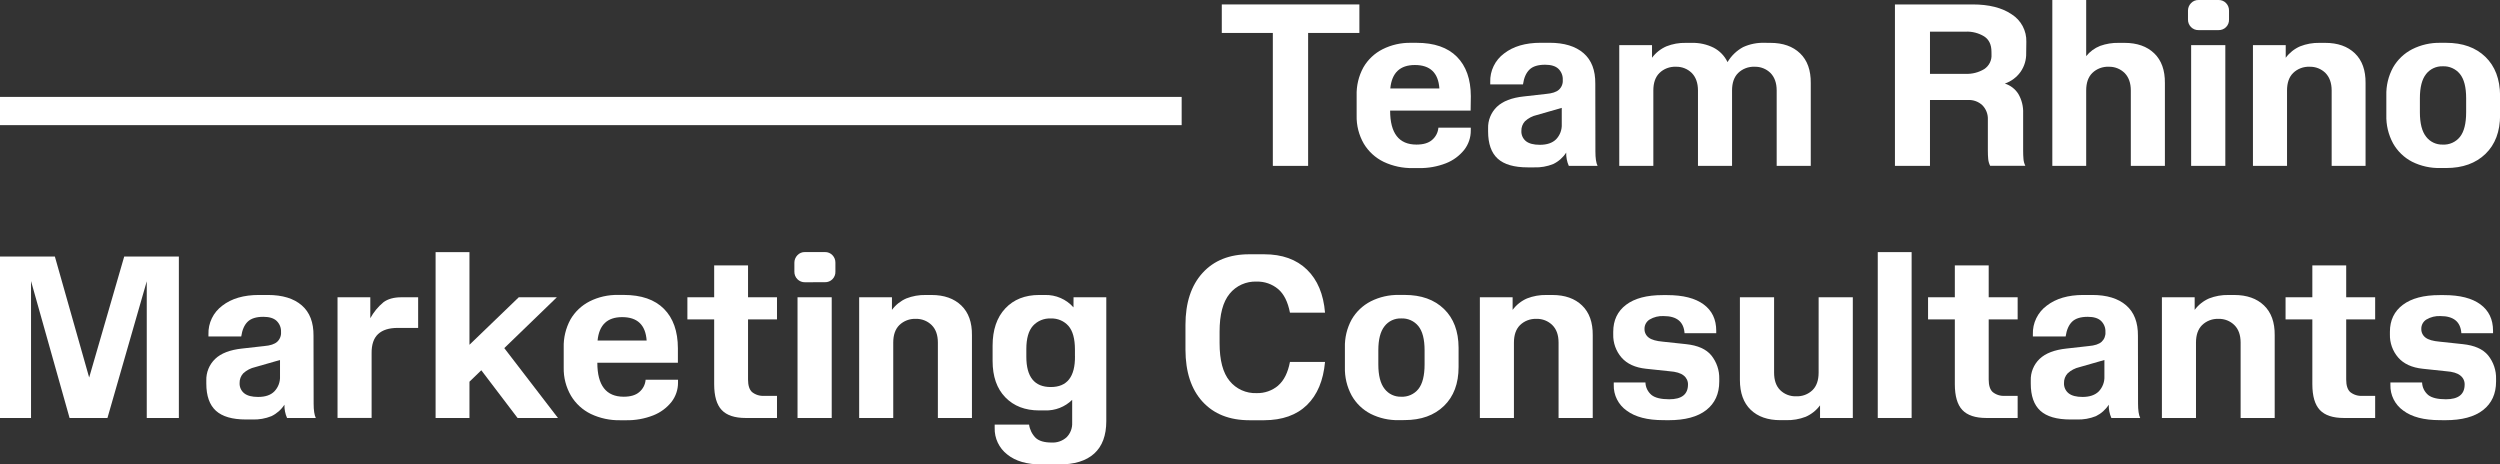 <svg xmlns="http://www.w3.org/2000/svg" fill="none" viewBox="0 0 253 47" height="47" width="253">
<rect x="0" y="0" width="253" height="47" fill="#333333" stroke="none"/>
<g clip-path="url(#clip0_716_4877)">
<path fill="white" d="M18.101 25.962V42.3H14.852V28.466L10.874 42.3H7.041L3.14 28.444V42.3H0V25.962H5.553L9.023 38.203L12.57 25.962H18.101Z"></path>
<path fill="white" d="M31.74 40.846C31.74 41.518 31.814 42.001 31.958 42.3H29.05C28.862 41.877 28.772 41.418 28.785 40.956C28.464 41.455 28.01 41.855 27.474 42.114C26.863 42.36 26.206 42.476 25.547 42.452H24.891C23.51 42.452 22.496 42.157 21.849 41.568C21.202 40.978 20.879 40.06 20.879 38.815V38.518C20.865 38.11 20.937 37.704 21.091 37.326C21.245 36.948 21.477 36.606 21.773 36.322C22.367 35.754 23.274 35.404 24.493 35.273L26.742 35.021C27.349 34.971 27.787 34.828 28.053 34.588C28.188 34.463 28.292 34.31 28.359 34.139C28.426 33.969 28.454 33.786 28.44 33.604C28.451 33.393 28.417 33.183 28.339 32.987C28.261 32.791 28.141 32.614 27.988 32.468C27.695 32.197 27.249 32.062 26.654 32.062C25.936 32.062 25.407 32.226 25.068 32.554C24.729 32.883 24.51 33.382 24.412 34.052H21.095V33.82C21.078 33.263 21.196 32.71 21.44 32.208C21.683 31.706 22.046 31.269 22.496 30.935C23.427 30.213 24.661 29.851 26.198 29.851H27.1C28.584 29.851 29.729 30.201 30.538 30.901C31.346 31.6 31.743 32.63 31.727 33.992L31.74 40.846ZM27.762 39.612C27.959 39.408 28.111 39.165 28.21 38.9C28.308 38.636 28.352 38.353 28.337 38.071V36.432L25.824 37.152C25.37 37.252 24.951 37.471 24.611 37.787C24.368 38.053 24.238 38.402 24.248 38.761C24.238 38.96 24.275 39.159 24.358 39.341C24.44 39.523 24.565 39.683 24.723 39.807C25.03 40.049 25.496 40.17 26.121 40.17C26.85 40.17 27.397 39.984 27.762 39.612Z"></path>
<path fill="white" d="M42.316 30.084V33.185H40.244C39.37 33.185 38.709 33.394 38.262 33.81C37.815 34.226 37.596 34.876 37.607 35.761V42.296H34.158V30.084H37.475V32.203C37.812 31.584 38.264 31.035 38.809 30.584C39.256 30.25 39.862 30.084 40.627 30.084H42.316Z"></path>
<path fill="white" d="M56.466 42.3H52.378L48.708 37.471L47.509 38.628V42.3H44.082V25.514H47.509V34.891L52.5 30.083H56.355L51.034 35.229L56.466 42.3Z"></path>
<path fill="white" d="M68.603 36.706H60.45C60.45 38.999 61.339 40.147 63.118 40.148C63.8 40.148 64.322 39.994 64.681 39.688C64.869 39.533 65.024 39.342 65.137 39.126C65.25 38.91 65.317 38.674 65.336 38.431H68.615V38.72C68.62 39.424 68.39 40.11 67.959 40.67C67.475 41.28 66.836 41.751 66.108 42.036C65.231 42.379 64.294 42.547 63.352 42.528H62.769C61.741 42.55 60.722 42.333 59.794 41.893C58.96 41.487 58.263 40.849 57.788 40.057C57.282 39.191 57.025 38.203 57.047 37.202V35.186C57.018 34.192 57.253 33.208 57.729 32.334C58.183 31.548 58.858 30.91 59.67 30.497C60.556 30.052 61.539 29.829 62.533 29.847H63.118C64.901 29.847 66.26 30.317 67.194 31.256C68.128 32.196 68.598 33.525 68.603 35.245V36.706ZM60.474 34.464H65.441C65.332 32.883 64.506 32.093 62.963 32.093C61.458 32.093 60.629 32.883 60.474 34.464Z"></path>
<path fill="white" d="M78.632 32.322H75.701V38.409C75.701 39.008 75.836 39.43 76.107 39.677C76.455 39.955 76.897 40.092 77.342 40.059H78.632V42.3H75.469C74.353 42.3 73.542 42.031 73.035 41.492C72.528 40.953 72.274 40.082 72.274 38.88V32.322H69.564V30.083H72.274V26.858H75.701V30.083H78.632V32.322Z"></path>
<path fill="white" d="M81.46 28.564C81.319 28.567 81.178 28.542 81.048 28.489C80.917 28.436 80.798 28.358 80.699 28.258C80.597 28.156 80.518 28.035 80.465 27.901C80.412 27.768 80.387 27.625 80.391 27.482V26.58C80.391 26.299 80.502 26.028 80.699 25.826C80.796 25.722 80.913 25.64 81.045 25.586C81.176 25.531 81.317 25.505 81.46 25.509H83.486C83.628 25.506 83.769 25.532 83.9 25.586C84.031 25.641 84.149 25.723 84.246 25.826C84.441 26.029 84.548 26.3 84.543 26.58V27.478C84.55 27.62 84.527 27.763 84.475 27.896C84.424 28.03 84.346 28.151 84.246 28.254C84.147 28.354 84.028 28.432 83.898 28.485C83.767 28.537 83.627 28.563 83.486 28.559L81.46 28.564ZM84.17 42.3H80.71V30.081H84.17V42.3Z"></path>
<path fill="white" d="M94.275 29.853C95.544 29.853 96.546 30.207 97.282 30.913C98.017 31.62 98.377 32.625 98.361 33.929V42.3H94.913V34.672C94.913 33.908 94.704 33.317 94.286 32.901C94.075 32.693 93.824 32.529 93.547 32.42C93.271 32.311 92.975 32.259 92.677 32.268C92.371 32.255 92.065 32.305 91.779 32.414C91.492 32.523 91.231 32.689 91.012 32.901C90.601 33.309 90.396 33.9 90.396 34.672V42.3H86.947V30.083H90.265V31.36C90.638 30.854 91.14 30.455 91.718 30.202C92.344 29.957 93.012 29.838 93.685 29.853H94.275Z"></path>
<path fill="white" d="M108.642 30.083H111.957V42.621C111.957 44.066 111.55 45.16 110.735 45.901C109.921 46.642 108.72 47.01 107.132 47.005H105.425C103.926 47.005 102.76 46.666 101.928 45.988C101.521 45.671 101.195 45.263 100.975 44.798C100.755 44.334 100.647 43.824 100.661 43.311V42.97H104.142C104.214 43.479 104.449 43.951 104.813 44.316C105.152 44.629 105.687 44.785 106.424 44.785C106.703 44.8 106.982 44.76 107.245 44.666C107.507 44.572 107.748 44.427 107.953 44.239C108.141 44.044 108.286 43.815 108.381 43.563C108.475 43.312 108.517 43.044 108.504 42.775V40.465C108.143 40.82 107.712 41.098 107.239 41.282C106.765 41.466 106.259 41.553 105.751 41.535H105.167C103.742 41.535 102.6 41.095 101.741 40.213C100.881 39.332 100.451 38.103 100.451 36.528V34.998C100.451 33.388 100.877 32.128 101.73 31.217C102.582 30.307 103.728 29.852 105.167 29.852H105.751C106.295 29.838 106.836 29.943 107.335 30.16C107.834 30.377 108.278 30.7 108.637 31.107L108.642 30.083ZM108.784 36.038V35.388C108.784 34.287 108.565 33.485 108.128 32.984C107.906 32.734 107.631 32.536 107.322 32.406C107.013 32.275 106.678 32.215 106.343 32.23C106.005 32.213 105.668 32.271 105.356 32.399C105.043 32.528 104.763 32.723 104.536 32.971C104.088 33.474 103.865 34.257 103.865 35.321V36.108C103.865 38.149 104.691 39.17 106.343 39.168C107.995 39.167 108.81 38.125 108.788 36.042"></path>
<path fill="white" d="M129.355 39.01C129.938 38.51 130.334 37.715 130.544 36.625H134.093C133.922 38.513 133.312 39.967 132.264 40.987C131.215 42.007 129.772 42.521 127.934 42.528H126.446C124.427 42.528 122.844 41.902 121.697 40.649C120.551 39.396 119.975 37.644 119.969 35.392V32.88C119.969 30.643 120.545 28.89 121.697 27.623C122.85 26.356 124.433 25.726 126.446 25.733H127.934C129.754 25.733 131.197 26.25 132.264 27.285C133.33 28.32 133.94 29.773 134.093 31.644H130.544C130.332 30.552 129.936 29.757 129.355 29.26C128.746 28.747 127.968 28.475 127.169 28.497C126.648 28.476 126.13 28.577 125.655 28.791C125.18 29.005 124.762 29.327 124.436 29.73C123.76 30.554 123.422 31.829 123.422 33.556V34.724C123.422 36.459 123.76 37.734 124.436 38.55C124.762 38.953 125.18 39.275 125.655 39.489C126.13 39.704 126.648 39.804 127.169 39.784C127.968 39.806 128.747 39.533 129.355 39.019"></path>
<path fill="white" d="M141.557 42.519C140.572 42.541 139.596 42.323 138.716 41.884C137.904 41.465 137.234 40.819 136.788 40.026C136.31 39.145 136.074 38.153 136.104 37.152V35.186C136.074 34.192 136.31 33.208 136.788 32.333C137.24 31.55 137.909 30.913 138.716 30.497C139.599 30.052 140.579 29.828 141.57 29.847H142.153C143.827 29.847 145.153 30.32 146.131 31.267C147.108 32.213 147.601 33.518 147.608 35.179V37.146C147.608 38.815 147.115 40.126 146.131 41.08C145.146 42.034 143.82 42.511 142.153 42.513L141.557 42.519ZM143.539 39.372C143.958 38.847 144.168 38.016 144.168 36.879V35.448C144.168 34.334 143.958 33.518 143.539 33.001C143.33 32.744 143.063 32.539 142.759 32.404C142.455 32.269 142.123 32.208 141.79 32.225C141.468 32.215 141.148 32.28 140.857 32.417C140.566 32.554 140.312 32.758 140.116 33.012C139.697 33.536 139.487 34.349 139.487 35.448V36.879C139.487 38.002 139.7 38.829 140.127 39.361C140.321 39.614 140.574 39.817 140.863 39.954C141.152 40.091 141.47 40.157 141.79 40.148C142.123 40.166 142.455 40.105 142.759 39.97C143.064 39.835 143.331 39.63 143.539 39.372Z"></path>
<path fill="white" d="M157.096 29.853C158.368 29.853 159.371 30.207 160.105 30.913C160.839 31.62 161.199 32.625 161.185 33.929V42.3H157.727V34.672C157.727 33.908 157.518 33.317 157.098 32.901C156.887 32.693 156.636 32.529 156.36 32.42C156.083 32.311 155.787 32.26 155.49 32.268C155.183 32.256 154.878 32.306 154.592 32.415C154.306 32.523 154.046 32.689 153.826 32.901C153.416 33.309 153.21 33.901 153.21 34.672V42.3H149.762V30.083H153.077V31.36C153.451 30.854 153.953 30.455 154.532 30.202C155.158 29.957 155.827 29.838 156.499 29.853H157.096Z"></path>
<path fill="white" d="M168.314 42.519C166.719 42.519 165.488 42.199 164.623 41.557C164.205 41.264 163.867 40.873 163.639 40.419C163.41 39.965 163.298 39.463 163.312 38.956V38.704H166.518C166.525 38.947 166.584 39.185 166.69 39.403C166.796 39.621 166.947 39.815 167.134 39.972C167.495 40.261 168.094 40.406 168.93 40.406C170.193 40.406 170.825 39.907 170.825 38.908C170.828 38.734 170.79 38.561 170.714 38.404C170.638 38.246 170.527 38.109 170.388 38.002C170.093 37.761 169.612 37.614 168.943 37.568L166.574 37.317C165.479 37.2 164.653 36.821 164.096 36.181C163.533 35.528 163.235 34.69 163.259 33.831V33.58C163.259 32.413 163.692 31.502 164.557 30.846C165.423 30.19 166.661 29.863 168.272 29.864H168.725C170.327 29.864 171.554 30.177 172.405 30.803C173.256 31.429 173.682 32.317 173.683 33.469V33.721H170.477C170.396 32.565 169.691 31.986 168.362 31.986C167.864 31.959 167.369 32.081 166.941 32.335C166.779 32.436 166.647 32.577 166.556 32.743C166.465 32.91 166.419 33.097 166.424 33.287C166.419 33.459 166.456 33.629 166.532 33.783C166.608 33.937 166.721 34.07 166.861 34.172C167.14 34.384 167.614 34.519 168.281 34.577L170.628 34.828C171.811 34.951 172.663 35.33 173.185 35.964C173.728 36.64 174.013 37.485 173.989 38.349V38.611C173.989 39.848 173.552 40.81 172.678 41.496C171.804 42.183 170.53 42.525 168.856 42.524L168.314 42.519Z"></path>
<path fill="white" d="M184.046 30.084H187.505V42.301H184.188V41.022C183.814 41.527 183.313 41.926 182.735 42.179C182.103 42.422 181.428 42.538 180.75 42.52H180.167C178.897 42.52 177.898 42.17 177.171 41.47C176.444 40.771 176.08 39.765 176.078 38.453V30.084H179.538V37.712C179.538 38.483 179.743 39.073 180.154 39.48C180.366 39.689 180.62 39.852 180.898 39.959C181.177 40.066 181.475 40.116 181.773 40.105C182.077 40.118 182.381 40.069 182.665 39.962C182.95 39.855 183.209 39.691 183.427 39.48C183.838 39.073 184.044 38.483 184.044 37.712L184.046 30.084Z"></path>
<path fill="white" d="M193.456 25.514H190.029V42.3H193.456V25.514Z"></path>
<path fill="white" d="M204.186 32.322H201.256V38.409C201.256 39.008 201.391 39.43 201.662 39.677C202.01 39.955 202.451 40.092 202.897 40.059H204.186V42.3H201.024C199.908 42.3 199.096 42.031 198.589 41.492C198.082 40.953 197.829 40.082 197.829 38.88V32.322H195.119V30.083H197.829V26.858H201.256V30.083H204.186V32.322Z"></path>
<path fill="white" d="M216.37 40.846C216.37 41.518 216.442 42.001 216.589 42.3H213.671C213.484 41.877 213.394 41.418 213.407 40.956C213.09 41.453 212.641 41.854 212.109 42.114C211.497 42.36 210.839 42.475 210.179 42.452H209.524C208.143 42.452 207.129 42.157 206.482 41.568C205.835 40.978 205.512 40.06 205.514 38.815V38.518C205.499 38.11 205.571 37.704 205.725 37.326C205.878 36.948 206.11 36.606 206.405 36.322C207 35.754 207.906 35.404 209.126 35.273L211.375 35.021C211.984 34.971 212.421 34.828 212.686 34.588C212.82 34.462 212.924 34.309 212.99 34.139C213.057 33.968 213.084 33.786 213.07 33.604C213.082 33.393 213.047 33.183 212.969 32.987C212.891 32.791 212.771 32.614 212.618 32.468C212.327 32.197 211.882 32.062 211.285 32.062C210.565 32.062 210.036 32.226 209.698 32.554C209.36 32.883 209.142 33.382 209.043 34.052H205.726V33.82C205.708 33.263 205.826 32.71 206.07 32.208C206.314 31.706 206.676 31.269 207.126 30.935C208.059 30.213 209.293 29.851 210.828 29.851H211.731C213.215 29.851 214.361 30.201 215.168 30.901C215.976 31.6 216.373 32.63 216.359 33.992L216.37 40.846ZM212.393 39.612C212.588 39.407 212.74 39.165 212.838 38.9C212.937 38.635 212.98 38.353 212.966 38.071V36.432L210.452 37.152C209.999 37.252 209.58 37.471 209.242 37.787C208.997 38.053 208.867 38.401 208.877 38.761C208.867 38.96 208.904 39.159 208.987 39.341C209.069 39.523 209.194 39.683 209.351 39.807C209.659 40.048 210.127 40.17 210.75 40.17C211.471 40.17 212.017 39.983 212.393 39.612Z"></path>
<path fill="white" d="M226.11 29.853C227.382 29.853 228.385 30.207 229.12 30.913C229.854 31.62 230.214 32.625 230.199 33.929V42.3H226.751V34.672C226.751 33.908 226.541 33.317 226.121 32.901C225.911 32.693 225.66 32.529 225.383 32.42C225.106 32.311 224.81 32.26 224.513 32.268C224.207 32.256 223.902 32.306 223.616 32.415C223.33 32.523 223.069 32.689 222.85 32.901C222.439 33.309 222.234 33.901 222.234 34.672V42.3H218.785V30.083H222.1V31.36C222.475 30.854 222.977 30.455 223.556 30.202C224.181 29.957 224.85 29.838 225.523 29.853H226.11Z"></path>
<path fill="white" d="M240.366 32.322H237.435V38.409C237.435 39.008 237.571 39.43 237.842 39.677C238.19 39.955 238.631 40.092 239.076 40.059H240.366V42.3H237.204C236.088 42.3 235.276 42.031 234.769 41.492C234.262 40.953 234.009 40.082 234.009 38.88V32.322H231.299V30.083H234.009V26.858H237.435V30.083H240.366V32.322Z"></path>
<path fill="white" d="M246.911 42.519C245.309 42.519 244.078 42.199 243.22 41.557C242.803 41.264 242.465 40.873 242.236 40.419C242.007 39.965 241.895 39.463 241.909 38.956V38.704H245.115C245.123 38.947 245.181 39.185 245.288 39.403C245.394 39.621 245.545 39.815 245.731 39.972C246.091 40.261 246.69 40.406 247.528 40.406C248.791 40.406 249.422 39.907 249.422 38.908C249.426 38.733 249.389 38.56 249.313 38.403C249.237 38.246 249.125 38.108 248.985 38.002C248.692 37.761 248.212 37.614 247.543 37.568L245.174 37.317C244.08 37.2 243.254 36.821 242.696 36.181C242.133 35.528 241.835 34.69 241.859 33.831V33.58C241.859 32.413 242.296 31.502 243.17 30.846C244.044 30.19 245.282 29.863 246.885 29.864H247.337C248.94 29.864 250.167 30.177 251.018 30.803C251.868 31.429 252.295 32.317 252.296 33.469V33.721H249.09C249.01 32.565 248.305 31.986 246.975 31.986C246.476 31.96 245.981 32.081 245.552 32.335C245.39 32.435 245.257 32.576 245.166 32.743C245.076 32.91 245.031 33.098 245.036 33.287C245.031 33.459 245.069 33.629 245.145 33.783C245.221 33.937 245.334 34.07 245.473 34.172C245.753 34.384 246.227 34.519 246.894 34.577L249.241 34.828C250.424 34.951 251.276 35.33 251.798 35.964C252.341 36.64 252.626 37.485 252.602 38.349V38.611C252.602 39.848 252.165 40.81 251.291 41.496C250.417 42.183 249.143 42.525 247.469 42.524L246.911 42.519Z"></path>
<path fill="white" d="M137.57 0.449V3.334H132.382V16.787H128.811V3.334H123.645V0.449H137.57Z"></path>
<path fill="white" d="M148.828 11.19H140.681C140.681 13.485 141.57 14.632 143.347 14.632C144.029 14.632 144.551 14.48 144.91 14.175C145.098 14.019 145.253 13.828 145.366 13.612C145.479 13.396 145.546 13.16 145.565 12.917H148.843V13.201C148.85 13.906 148.619 14.592 148.188 15.152C147.703 15.762 147.065 16.234 146.337 16.52C145.46 16.862 144.523 17.029 143.581 17.01H142.998C141.97 17.033 140.951 16.816 140.023 16.377C139.189 15.971 138.492 15.333 138.017 14.541C137.517 13.674 137.266 12.687 137.292 11.688V9.672C137.261 8.678 137.497 7.694 137.974 6.82C138.427 6.034 139.101 5.396 139.914 4.984C140.801 4.539 141.783 4.315 142.777 4.333H143.363C145.146 4.333 146.504 4.804 147.438 5.744C148.372 6.685 148.842 8.015 148.848 9.733L148.828 11.19ZM140.699 8.95H145.666C145.557 7.371 144.731 6.58 143.188 6.579C141.681 6.579 140.852 7.369 140.699 8.95Z"></path>
<path fill="white" d="M161.455 15.332C161.455 16.002 161.527 16.488 161.673 16.787H158.764C158.576 16.363 158.485 15.903 158.5 15.441C158.179 15.94 157.725 16.341 157.189 16.6C156.577 16.846 155.921 16.962 155.261 16.938H154.606C153.225 16.938 152.211 16.643 151.566 16.054C150.92 15.464 150.597 14.546 150.596 13.299V13.004C150.581 12.597 150.653 12.191 150.807 11.812C150.96 11.434 151.192 11.092 151.487 10.808C152.085 10.24 152.992 9.89 154.21 9.759L156.457 9.507C157.066 9.455 157.503 9.315 157.768 9.074C157.902 8.949 158.006 8.796 158.073 8.626C158.139 8.456 158.166 8.274 158.152 8.092C158.164 7.881 158.13 7.671 158.052 7.474C157.974 7.278 157.855 7.101 157.702 6.954C157.411 6.685 156.967 6.551 156.369 6.551C155.648 6.551 155.119 6.713 154.783 7.043C154.446 7.372 154.221 7.869 154.127 8.539H150.812V8.298C150.794 7.741 150.912 7.188 151.156 6.686C151.399 6.183 151.761 5.747 152.211 5.413C153.143 4.69 154.377 4.329 155.913 4.329H156.815C158.298 4.329 159.444 4.679 160.253 5.378C161.061 6.077 161.458 7.109 161.444 8.471L161.455 15.332ZM157.477 14.097C157.673 13.892 157.825 13.649 157.924 13.384C158.022 13.12 158.065 12.837 158.05 12.555V10.916L155.539 11.638C155.085 11.738 154.666 11.956 154.326 12.271C154.083 12.537 153.953 12.886 153.963 13.245C153.952 13.444 153.99 13.643 154.072 13.826C154.154 14.008 154.278 14.168 154.435 14.294C154.746 14.534 155.211 14.654 155.836 14.654C156.555 14.654 157.101 14.469 157.477 14.097Z"></path>
<path fill="white" d="M179.162 4.338C180.433 4.338 181.435 4.691 182.169 5.398C182.904 6.104 183.263 7.11 183.249 8.415V16.787H179.8V9.159C179.8 8.393 179.582 7.802 179.173 7.388C178.963 7.179 178.711 7.015 178.435 6.906C178.158 6.798 177.862 6.746 177.565 6.755C177.258 6.742 176.953 6.792 176.666 6.9C176.38 7.009 176.119 7.175 175.899 7.388C175.489 7.795 175.283 8.385 175.283 9.159V16.787H171.835V9.159C171.835 8.393 171.616 7.802 171.208 7.388C170.997 7.179 170.746 7.015 170.469 6.906C170.193 6.798 169.897 6.746 169.599 6.755C169.293 6.742 168.987 6.792 168.701 6.9C168.414 7.009 168.153 7.175 167.934 7.388C167.523 7.795 167.318 8.385 167.318 9.159V16.787H163.869V4.567H167.184V5.846C167.559 5.341 168.061 4.941 168.64 4.689C169.265 4.442 169.934 4.323 170.607 4.338H171.192C171.967 4.316 172.735 4.485 173.428 4.83C174.04 5.152 174.531 5.662 174.826 6.284C175.204 5.646 175.748 5.122 176.402 4.767C177.082 4.457 177.825 4.308 178.572 4.333L179.162 4.338Z"></path>
<path fill="white" d="M205.05 5.376C205.068 6.054 204.868 6.72 204.478 7.277C204.085 7.825 203.531 8.237 202.891 8.458C203.458 8.635 203.943 9.007 204.257 9.508C204.601 10.099 204.769 10.776 204.742 11.459V15.219C204.742 15.562 204.753 15.852 204.775 16.087C204.793 16.326 204.856 16.56 204.963 16.776H201.403C201.294 16.56 201.228 16.326 201.206 16.087C201.182 15.846 201.171 15.555 201.171 15.219V12.109C201.184 11.842 201.141 11.575 201.047 11.325C200.952 11.075 200.807 10.847 200.62 10.654C200.427 10.472 200.199 10.331 199.949 10.239C199.699 10.146 199.433 10.106 199.167 10.119H195.314V16.787H191.768V0.449H199.635C201.287 0.449 202.605 0.783 203.588 1.452C204.055 1.749 204.437 2.161 204.695 2.648C204.954 3.134 205.082 3.679 205.065 4.229L205.05 5.376ZM201.536 5.235C201.536 4.52 201.289 4.004 200.797 3.683C200.238 3.344 199.59 3.176 198.936 3.202H195.314V7.474H198.918C199.58 7.501 200.235 7.334 200.802 6.993C201.046 6.832 201.243 6.61 201.373 6.349C201.502 6.088 201.56 5.798 201.54 5.508L201.536 5.235Z"></path>
<path fill="white" d="M214.999 4.338C216.271 4.338 217.274 4.691 218.008 5.398C218.742 6.104 219.102 7.11 219.088 8.415V16.787H215.639V9.159C215.639 8.393 215.421 7.802 215.01 7.388C214.799 7.179 214.548 7.015 214.271 6.906C213.995 6.798 213.699 6.746 213.401 6.755C213.095 6.742 212.79 6.792 212.504 6.901C212.218 7.01 211.957 7.175 211.738 7.388C211.327 7.795 211.122 8.385 211.122 9.159V16.787H207.695V0H211.122V5.682C211.493 5.22 211.979 4.863 212.531 4.645C213.135 4.428 213.774 4.324 214.415 4.338H214.999Z"></path>
<path fill="white" d="M222.493 3.048C222.352 3.051 222.212 3.026 222.081 2.973C221.95 2.92 221.832 2.842 221.733 2.742C221.631 2.64 221.551 2.519 221.498 2.386C221.445 2.252 221.42 2.109 221.424 1.966V1.071C221.424 0.789 221.535 0.519 221.733 0.316C221.829 0.213 221.947 0.131 222.078 0.077C222.209 0.022 222.351 -0.004 222.493 -8.89778e-05H224.519C224.661 -0.004 224.802 0.022 224.934 0.077C225.065 0.131 225.183 0.213 225.279 0.316C225.475 0.519 225.581 0.79 225.577 1.071V1.966C225.583 2.109 225.56 2.251 225.509 2.385C225.458 2.518 225.38 2.64 225.279 2.742C225.18 2.842 225.062 2.92 224.931 2.973C224.8 3.026 224.66 3.051 224.519 3.048H222.493ZM225.203 16.787H221.743V4.567H225.203V16.787Z"></path>
<path fill="white" d="M235.308 4.338C236.578 4.338 237.581 4.691 238.315 5.398C239.049 6.104 239.409 7.11 239.395 8.415V16.787H235.964V9.158C235.964 8.393 235.745 7.802 235.336 7.387C235.126 7.179 234.875 7.015 234.598 6.906C234.322 6.798 234.025 6.746 233.728 6.755C233.422 6.742 233.117 6.792 232.831 6.901C232.545 7.009 232.284 7.175 232.065 7.387C231.653 7.795 231.447 8.385 231.447 9.158V16.787H227.998V4.567H231.315V5.846C231.69 5.341 232.191 4.942 232.769 4.689C233.394 4.443 234.063 4.324 234.735 4.338H235.308Z"></path>
<path fill="white" d="M246.962 17.003C245.973 17.028 244.993 16.81 244.108 16.37C243.297 15.951 242.627 15.305 242.181 14.513C241.702 13.631 241.467 12.639 241.497 11.638V9.672C241.467 8.678 241.703 7.694 242.181 6.82C242.632 6.036 243.301 5.399 244.108 4.984C244.991 4.537 245.971 4.314 246.962 4.333H247.546C249.22 4.333 250.546 4.807 251.523 5.755C252.501 6.703 252.996 8.009 253.009 9.672V11.638C253.009 13.307 252.517 14.619 251.532 15.573C250.547 16.526 249.221 17.003 247.554 17.003H246.962ZM248.944 13.856C249.364 13.331 249.574 12.501 249.574 11.365V9.935C249.574 8.819 249.364 8.002 248.944 7.485C248.735 7.228 248.468 7.024 248.164 6.889C247.86 6.754 247.529 6.692 247.196 6.709C246.874 6.699 246.554 6.765 246.262 6.902C245.971 7.038 245.716 7.242 245.52 7.496C245.102 8.02 244.893 8.833 244.893 9.935V11.365C244.893 12.488 245.105 13.315 245.531 13.845C245.726 14.098 245.978 14.301 246.268 14.438C246.557 14.575 246.876 14.641 247.196 14.632C247.529 14.651 247.861 14.59 248.165 14.455C248.47 14.32 248.737 14.114 248.944 13.856Z"></path>
<path fill="white" d="M119.584 9.807H0V12.664H119.584V9.807Z"></path>
</g>
<defs>
<clipPath id="clip0_716_4877">
<rect fill="white" height="47" width="253"></rect>
</clipPath>
</defs>
</svg>
